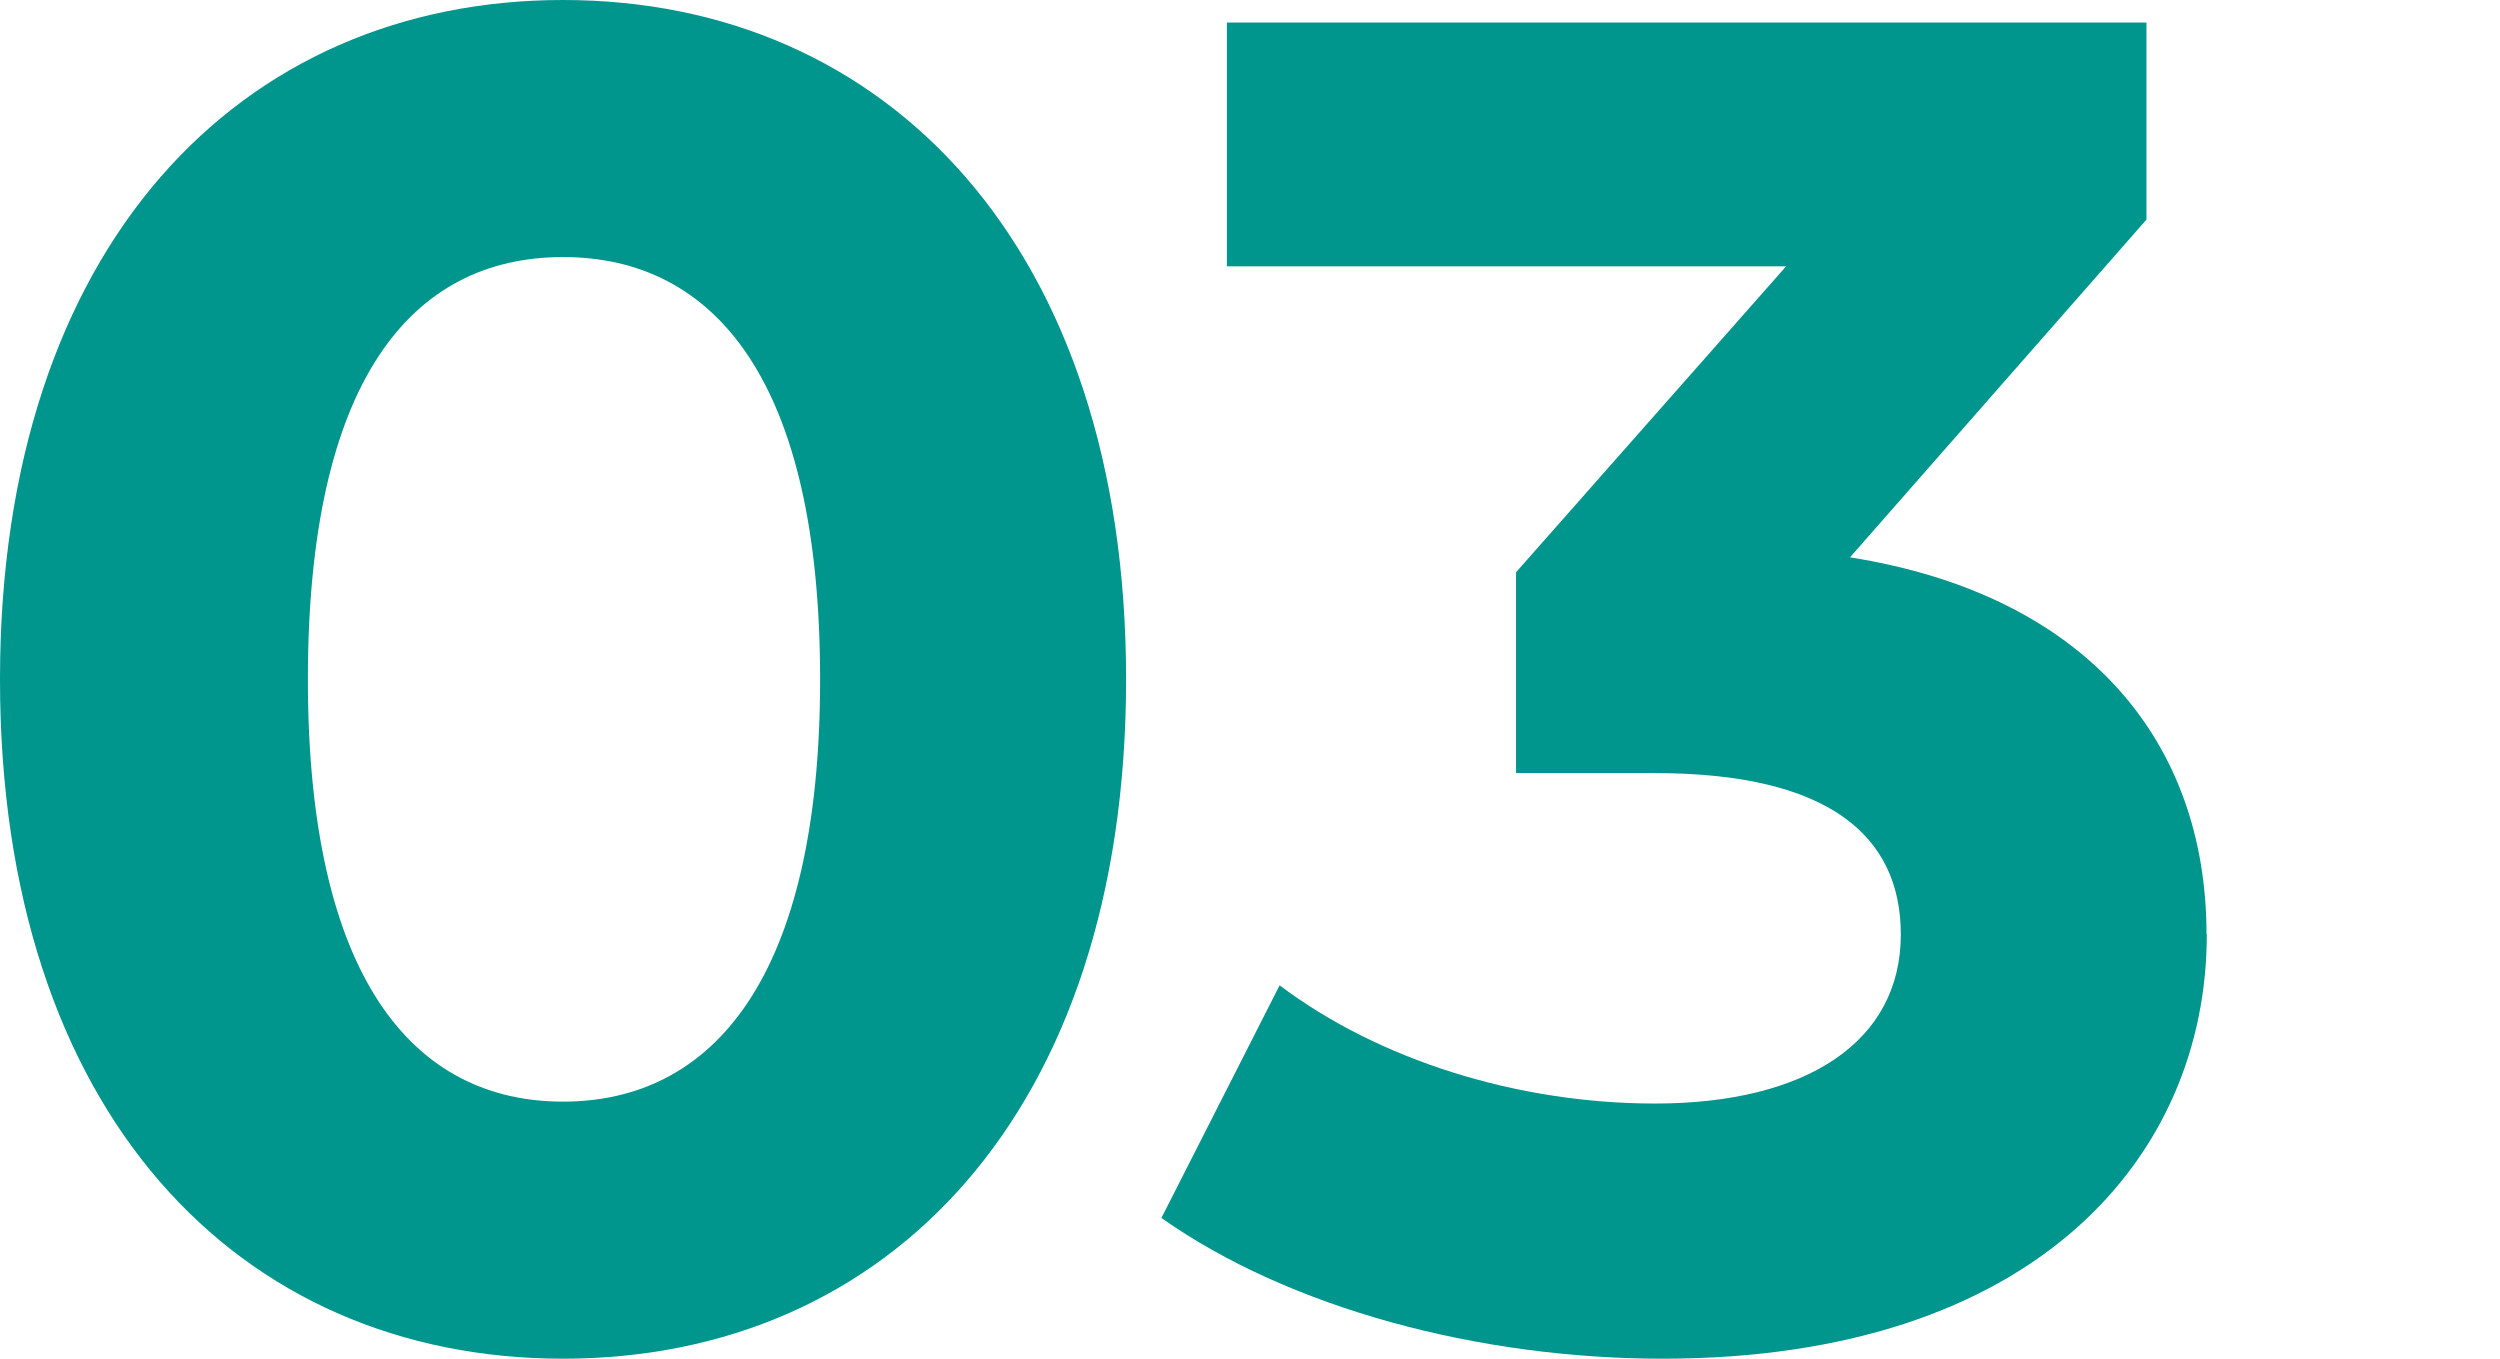 <?xml version="1.0" encoding="UTF-8"?>
<svg xmlns="http://www.w3.org/2000/svg" id="Capa_2" data-name="Capa 2" viewBox="0 0 92 50">
  <defs>
    <style>
      .cls-1 {
        fill: none;
      }

      .cls-1, .cls-2 {
        stroke-width: 0px;
      }

      .cls-2 {
        fill: #00958d;
      }
    </style>
  </defs>
  <g id="Capa_1-2" data-name="Capa 1">
    <g>
      <path class="cls-2" d="M0,25C0,9.05,8.84,0,20.72,0s20.72,9.05,20.72,25-8.77,25-20.72,25S0,40.95,0,25ZM30.18,25c0-10.98-3.87-15.54-9.46-15.54s-9.39,4.56-9.39,15.54,3.87,15.54,9.39,15.54,9.46-4.56,9.46-15.54Z"></path>
      <path class="cls-2" d="M81.21,34.39c0,8.15-6.29,15.61-20.03,15.61-6.77,0-13.74-1.86-18.44-5.18l4.35-8.56c3.66,2.76,8.77,4.35,13.81,4.35,5.59,0,9.05-2.28,9.05-6.22,0-3.66-2.69-5.94-9.05-5.94h-5.11v-7.39l9.94-11.26h-20.58V.83h33.84v7.25l-10.91,12.43c8.7,1.38,13.12,6.77,13.12,13.88Z"></path>
    </g>
    <rect class="cls-1" width="92" height="50"></rect>
  </g>
</svg>
